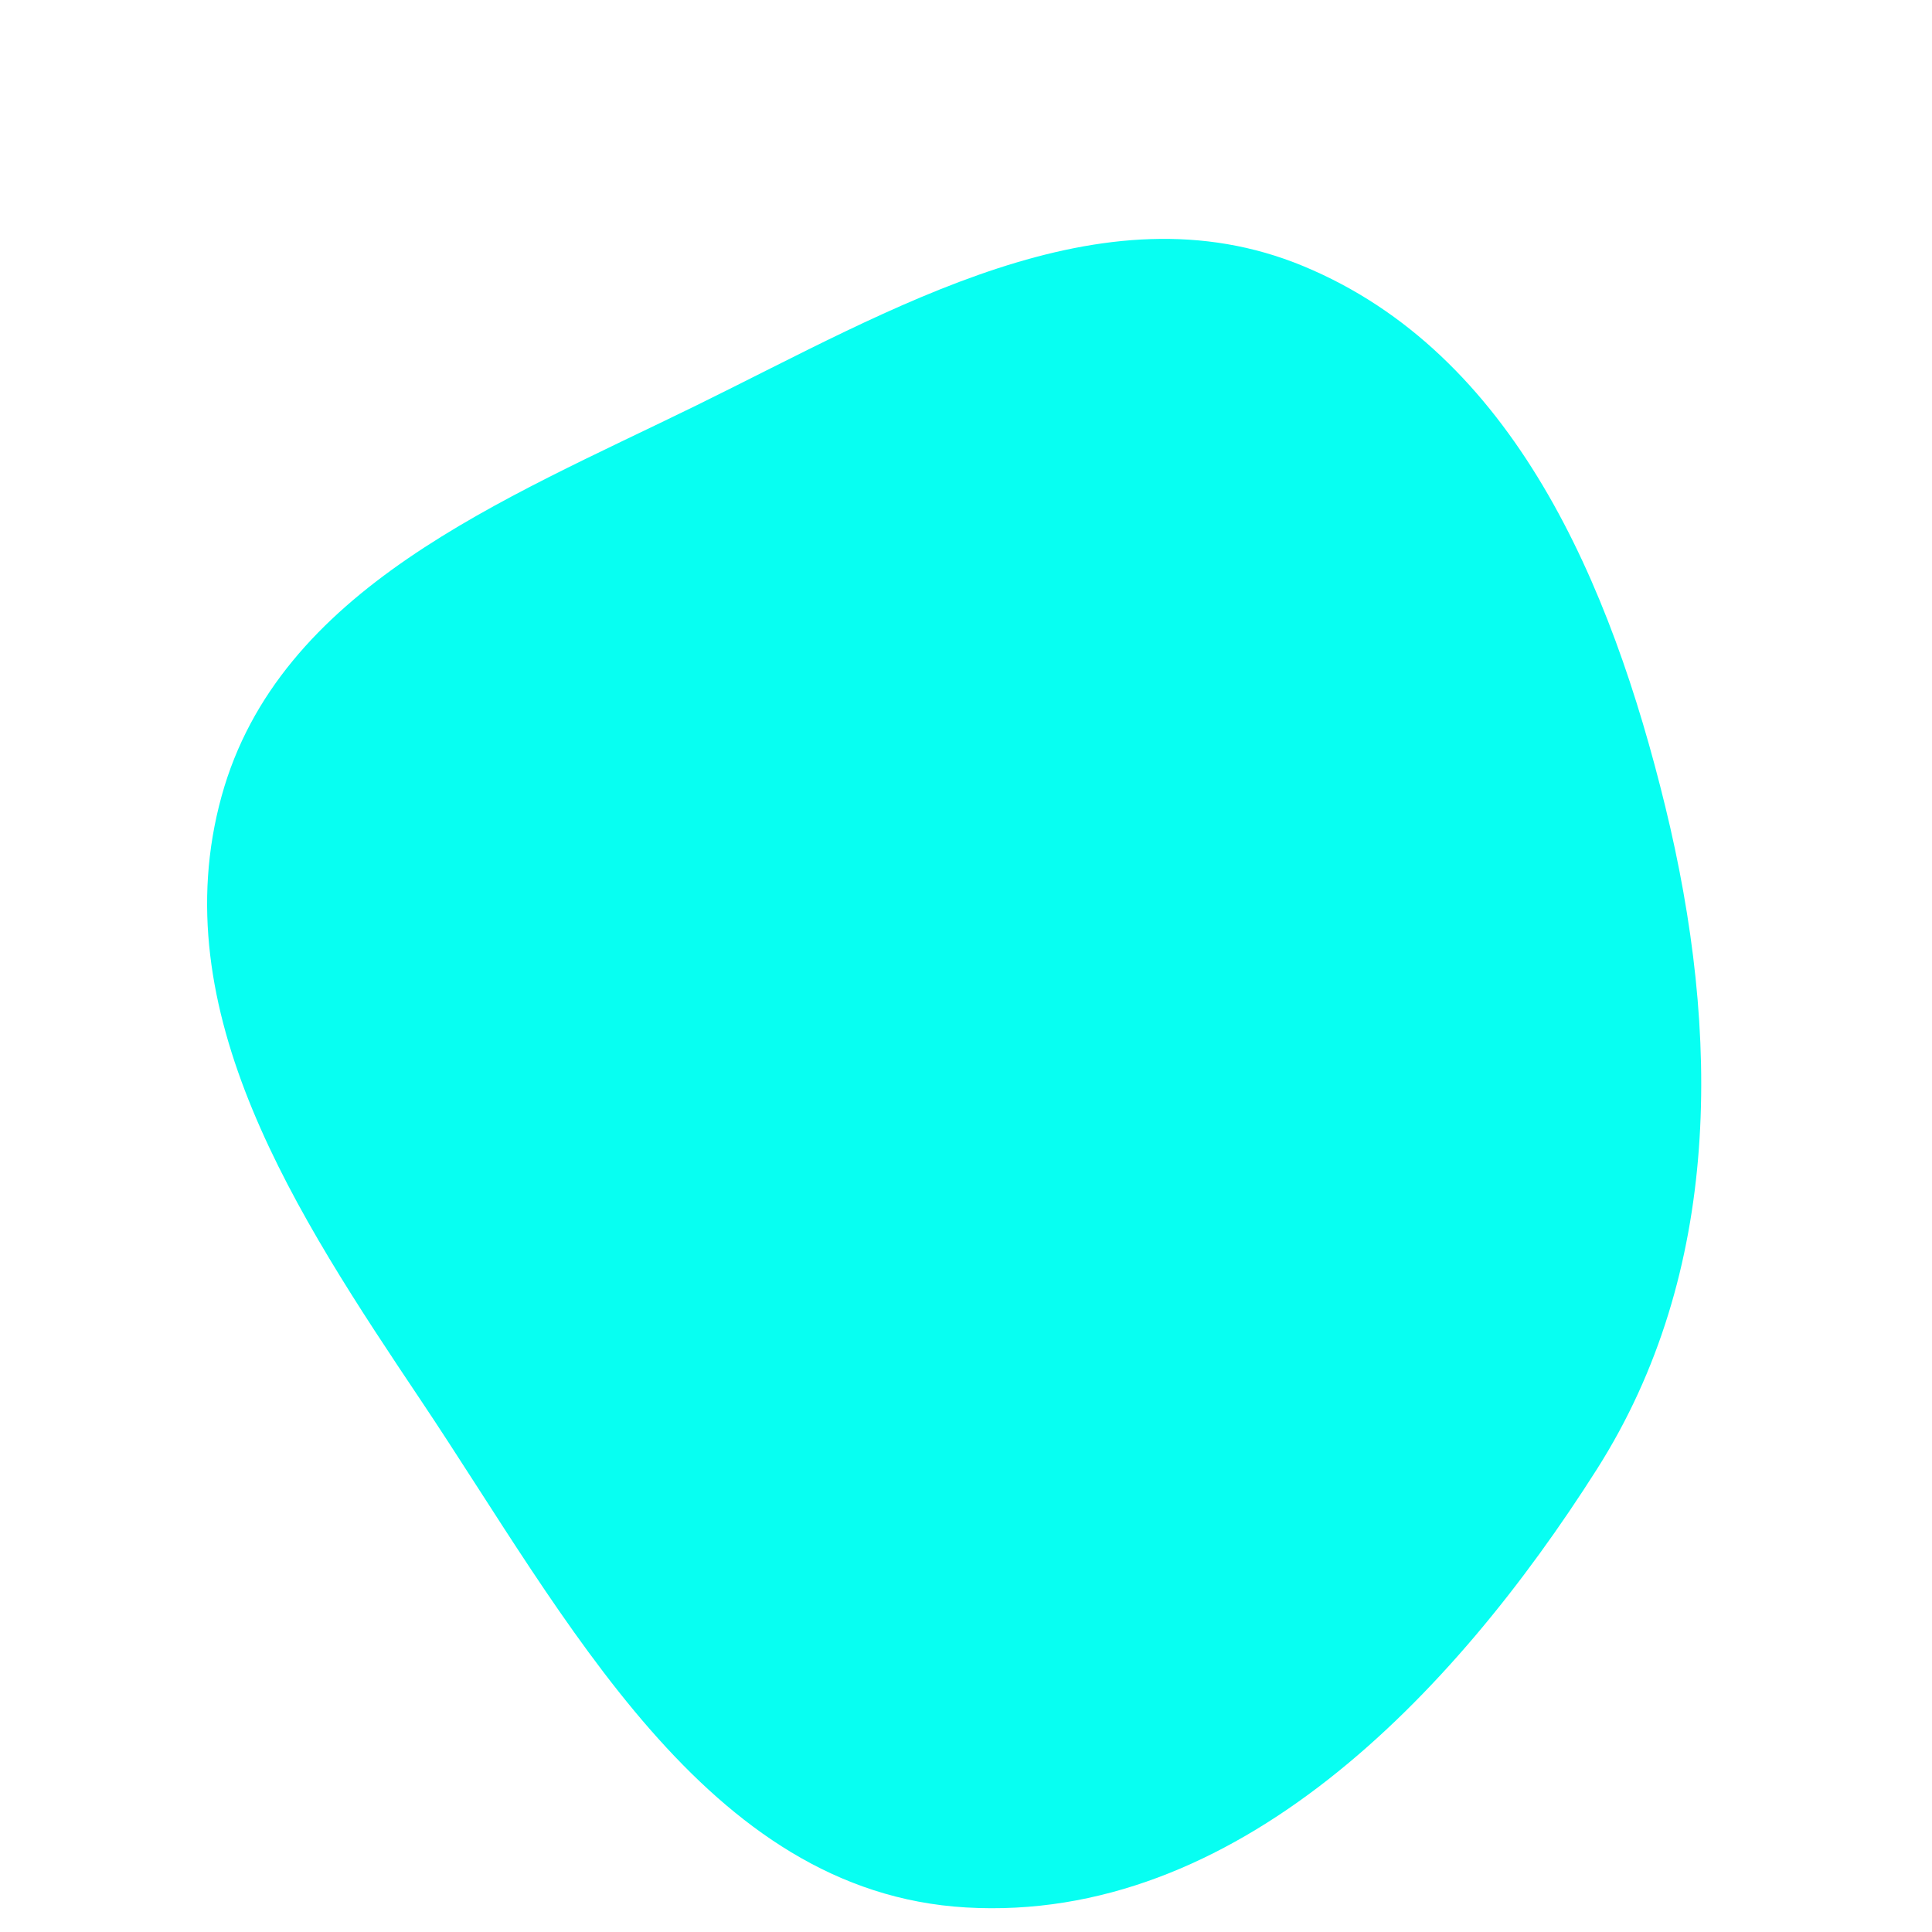 <svg width="256" height="256" viewBox="0 0 256 256" xmlns="http://www.w3.org/2000/svg">
    <path stroke="none" stroke-width="0" fill="#07fff2" d="M128,252.748C163.639,254.826,192.465,224.808,211.603,194.672C228.202,168.536,227.999,136.929,220.653,106.853C213.481,77.487,200.599,46.804,172.666,35.251C145.921,24.189,118.225,41,92.237,53.738C66.594,66.307,36.974,77.962,29.365,105.487C21.484,133.998,39.328,161.01,55.789,185.587C75.035,214.321,93.474,250.735,128,252.748"/>
</svg>